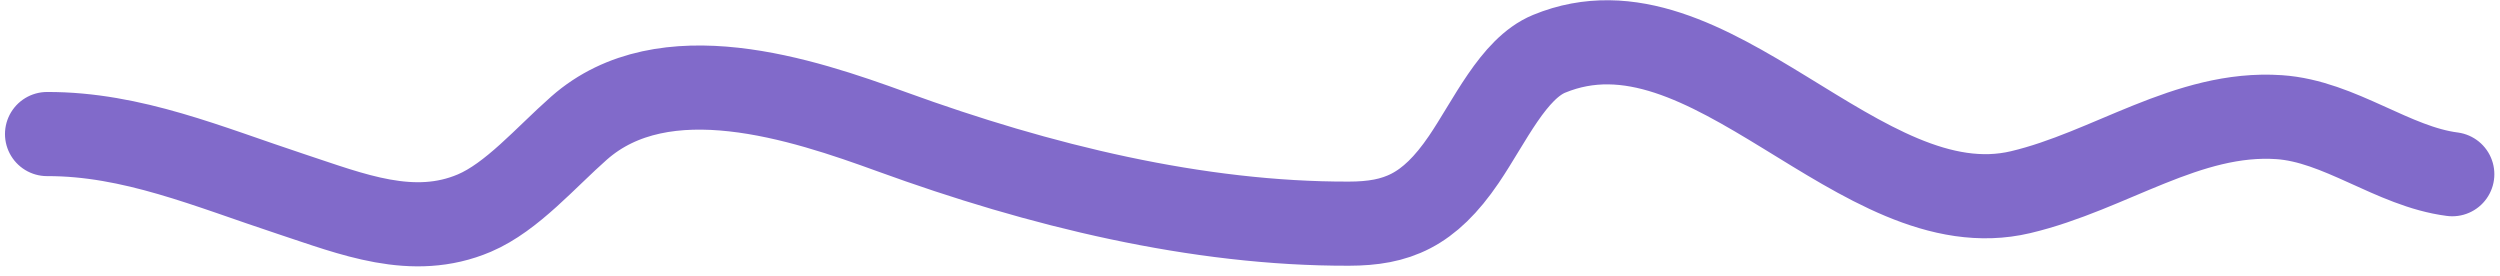 <?xml version="1.0"?>
<svg xmlns="http://www.w3.org/2000/svg" width="208" height="23" viewBox="0 0 208 23" fill="none">
<path d="M204.03 14.494C199.089 13.86 194.668 10.086 189.616 9.747C182.009 9.235 175.536 14.23 168.117 15.988C154.766 19.151 142.233 -1.026 128.886 4.476C125.905 5.705 123.935 10.109 121.794 13.26C118.868 17.567 116.188 18.599 112.231 18.609C99.617 18.642 86.513 15.443 74.207 10.966C66.723 8.244 55.259 4.415 48.175 10.659C45.388 13.116 42.596 16.394 39.471 17.726C34.359 19.906 29.273 17.809 24.245 16.154C17.352 13.883 10.999 11.134 3.914 11.153" stroke="#816ACA" stroke-width="7" stroke-linecap="round"/>
</svg>
